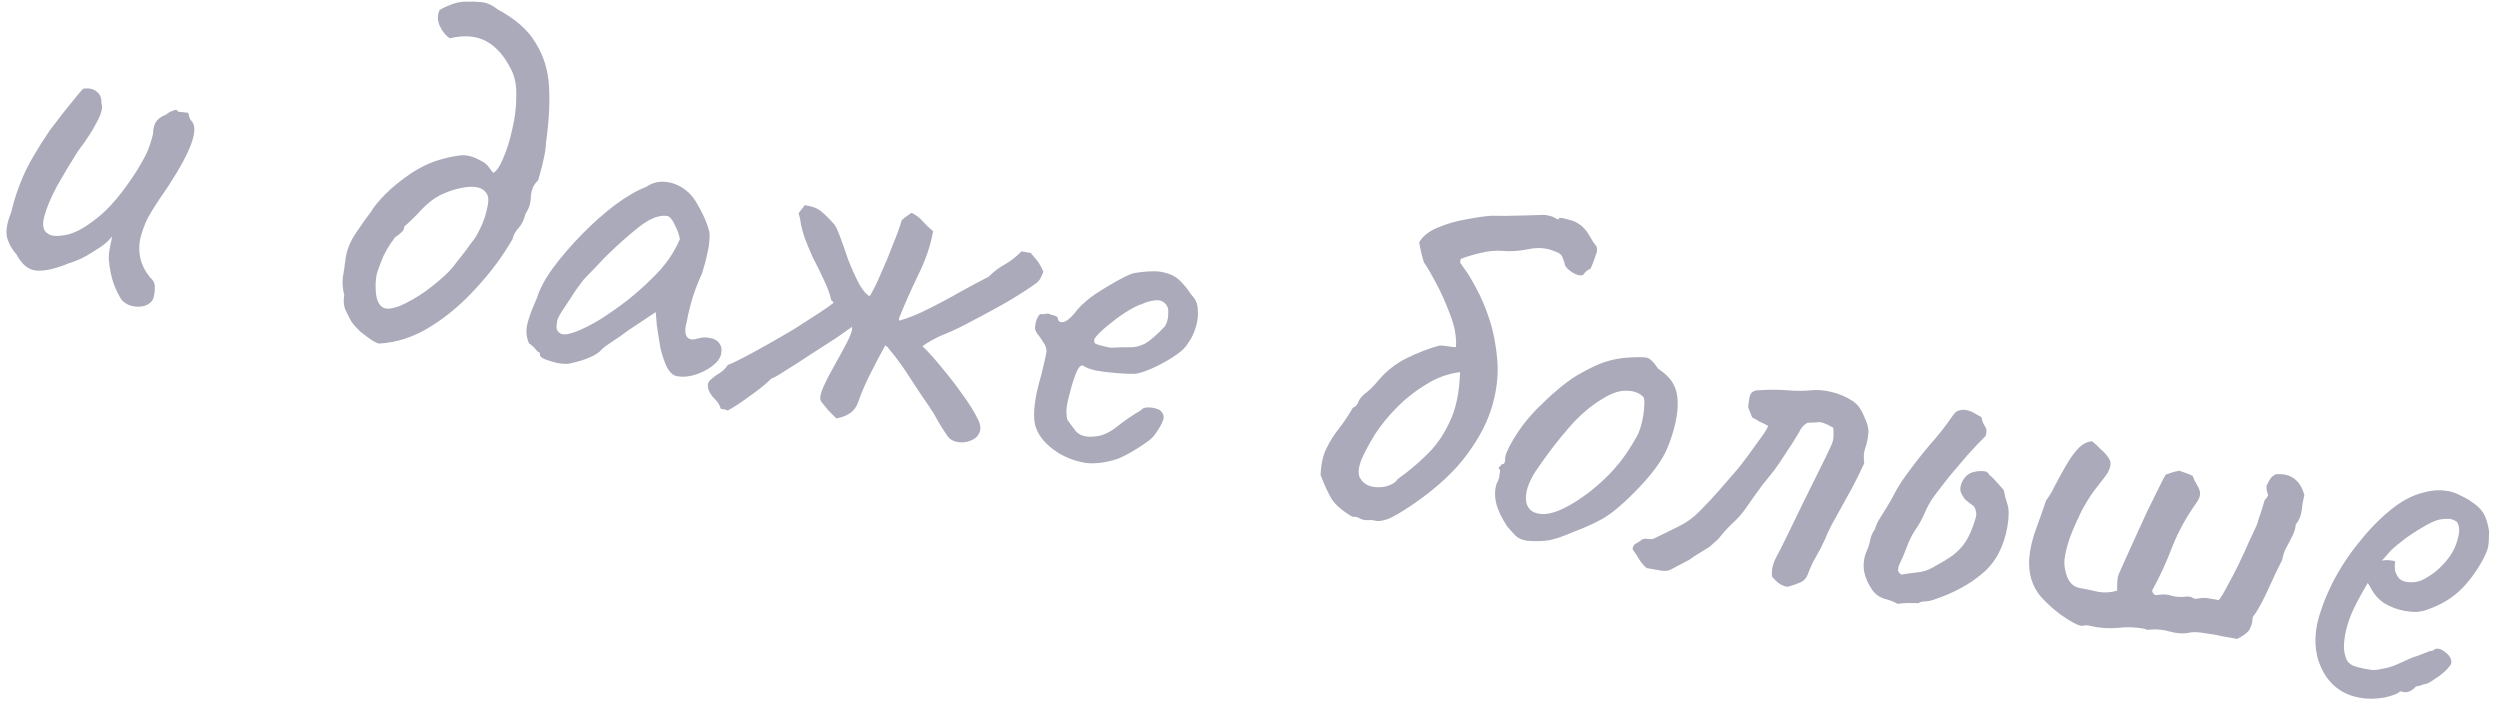 <?xml version="1.0" encoding="UTF-8"?> <svg xmlns="http://www.w3.org/2000/svg" width="126" height="36" viewBox="0 0 126 36" fill="none"> <path d="M6.148 15.137C5.997 14.921 5.857 14.641 5.728 14.296C5.602 13.932 5.522 13.53 5.486 13.087C5.475 12.934 5.492 12.728 5.538 12.471C5.602 12.217 5.634 12.033 5.635 11.919C5.557 12.038 5.441 12.16 5.286 12.284C5.153 12.394 5.024 12.485 4.897 12.557C4.811 12.618 4.619 12.736 4.323 12.911C4.03 13.068 3.743 13.188 3.463 13.271C2.789 13.55 2.246 13.672 1.835 13.638C1.442 13.606 1.11 13.339 0.839 12.837C0.587 12.546 0.422 12.242 0.346 11.925C0.287 11.611 0.359 11.207 0.56 10.712C0.71 10.075 0.912 9.466 1.166 8.885C1.423 8.286 1.872 7.512 2.514 6.564C3.032 5.878 3.424 5.379 3.688 5.065C3.955 4.733 4.122 4.535 4.19 4.471C4.482 4.428 4.71 4.478 4.875 4.621C5.043 4.745 5.122 4.939 5.113 5.203C5.191 5.406 5.118 5.715 4.893 6.131C4.686 6.549 4.361 7.051 3.917 7.636C3.549 8.216 3.2 8.799 2.869 9.385C2.557 9.974 2.343 10.486 2.229 10.921C2.114 11.355 2.177 11.642 2.419 11.779C2.568 11.9 2.858 11.923 3.288 11.847C3.737 11.774 4.27 11.489 4.889 10.992C5.526 10.498 6.198 9.697 6.905 8.589C7.116 8.248 7.283 7.945 7.406 7.683C7.531 7.401 7.634 7.088 7.714 6.742C7.716 6.515 7.759 6.323 7.843 6.168C7.949 5.997 8.124 5.866 8.367 5.777C8.457 5.698 8.573 5.633 8.714 5.582C8.859 5.513 8.942 5.527 8.962 5.626L9.409 5.676C9.485 5.67 9.523 5.725 9.522 5.838C9.543 5.936 9.592 6.031 9.671 6.12C9.844 6.321 9.836 6.69 9.647 7.225C9.458 7.76 9.065 8.487 8.467 9.405C7.984 10.097 7.645 10.625 7.448 10.988C7.27 11.355 7.139 11.72 7.056 12.085C6.998 12.416 7.007 12.739 7.084 13.056C7.16 13.373 7.316 13.675 7.549 13.963C7.729 14.127 7.813 14.294 7.802 14.463C7.81 14.634 7.785 14.829 7.728 15.046C7.662 15.205 7.527 15.324 7.324 15.402C7.142 15.464 6.941 15.476 6.721 15.437C6.5 15.399 6.309 15.299 6.148 15.137Z" fill="#AAAABA"></path> <path d="M19.136 17.314C19.078 17.323 18.954 17.272 18.765 17.163C18.578 17.035 18.377 16.886 18.161 16.715C17.966 16.529 17.816 16.361 17.71 16.209C17.595 16 17.49 15.791 17.394 15.585C17.319 15.363 17.304 15.124 17.35 14.867C17.27 14.568 17.246 14.27 17.28 13.973C17.335 13.66 17.379 13.355 17.413 13.058C17.475 12.595 17.659 12.144 17.964 11.705C18.272 11.248 18.512 10.911 18.683 10.694C18.82 10.453 19.062 10.155 19.409 9.799C19.778 9.428 20.209 9.078 20.703 8.748C21.197 8.418 21.694 8.183 22.192 8.044C22.512 7.948 22.827 7.881 23.138 7.841C23.47 7.786 23.825 7.867 24.203 8.086C24.396 8.176 24.53 8.276 24.606 8.384C24.681 8.492 24.766 8.602 24.86 8.713C25.027 8.629 25.193 8.383 25.36 7.977C25.548 7.555 25.7 7.07 25.815 6.522C25.953 5.958 26.021 5.411 26.02 4.88C26.04 4.334 25.958 3.884 25.774 3.529C25.44 2.845 25.023 2.364 24.522 2.086C24.021 1.808 23.405 1.756 22.673 1.93C22.469 1.8 22.297 1.589 22.159 1.299C22.039 1.013 22.038 0.747 22.157 0.503C22.327 0.4 22.533 0.304 22.776 0.214C23.02 0.124 23.255 0.081 23.482 0.083C23.749 0.073 24.013 0.082 24.274 0.109C24.553 0.139 24.825 0.263 25.09 0.48C25.99 0.961 26.63 1.529 27.007 2.183C27.406 2.822 27.628 3.553 27.672 4.376C27.717 5.198 27.667 6.128 27.522 7.164C27.507 7.464 27.469 7.733 27.408 7.968C27.369 8.189 27.276 8.561 27.126 9.084C26.9 9.291 26.777 9.563 26.755 9.9C26.755 10.223 26.666 10.51 26.489 10.763C26.416 11.072 26.297 11.317 26.132 11.496C25.968 11.676 25.87 11.858 25.837 12.041C25.344 12.902 24.735 13.724 24.01 14.505C23.302 15.291 22.534 15.942 21.703 16.459C20.873 16.976 20.017 17.261 19.136 17.314ZM19.287 15.492C19.457 15.598 19.746 15.573 20.153 15.418C20.562 15.243 20.994 14.997 21.448 14.679C21.906 14.343 22.296 14.014 22.618 13.691C22.732 13.579 22.889 13.389 23.088 13.12C23.305 12.855 23.503 12.597 23.68 12.343C23.876 12.094 23.989 11.934 24.021 11.863C24.267 11.433 24.435 11.017 24.525 10.616C24.636 10.2 24.639 9.916 24.533 9.764C24.373 9.49 24.052 9.376 23.569 9.424C23.105 9.475 22.645 9.612 22.189 9.834C21.856 10.003 21.538 10.25 21.234 10.576C20.952 10.886 20.665 11.167 20.374 11.419C20.37 11.551 20.314 11.655 20.206 11.731C20.116 11.81 20.017 11.887 19.909 11.963C19.589 12.38 19.356 12.785 19.212 13.176C19.07 13.549 18.991 13.782 18.975 13.874C18.923 14.168 18.916 14.479 18.952 14.808C18.989 15.137 19.101 15.365 19.287 15.492Z" fill="#AAAABA"></path> <path d="M28.638 18.335C28.484 18.346 28.288 18.331 28.049 18.288C27.813 18.228 27.607 18.163 27.43 18.094C27.274 18.009 27.201 17.94 27.211 17.885C27.227 17.793 27.189 17.739 27.097 17.723C27.097 17.723 27.058 17.678 26.979 17.588C26.918 17.501 26.811 17.407 26.659 17.304C26.539 17.017 26.505 16.727 26.557 16.433C26.612 16.12 26.78 15.648 27.063 15.015C27.199 14.566 27.467 14.063 27.869 13.508C28.291 12.938 28.78 12.371 29.334 11.805C29.889 11.239 30.451 10.742 31.02 10.311C31.607 9.884 32.123 9.586 32.57 9.419C32.873 9.207 33.21 9.124 33.581 9.17C33.952 9.217 34.286 9.361 34.585 9.603C34.752 9.728 34.91 9.907 35.058 10.142C35.206 10.376 35.342 10.628 35.465 10.896C35.589 11.164 35.685 11.427 35.753 11.686C35.772 11.898 35.767 12.086 35.738 12.252C35.731 12.402 35.698 12.586 35.641 12.803C35.602 13.024 35.516 13.35 35.383 13.781C35.233 14.096 35.079 14.486 34.921 14.951C34.782 15.419 34.681 15.828 34.62 16.177C34.521 16.52 34.514 16.775 34.599 16.941C34.701 17.111 34.884 17.153 35.145 17.066C35.385 16.995 35.605 16.986 35.804 17.04C36.006 17.076 36.153 17.158 36.243 17.288C36.353 17.421 36.388 17.598 36.349 17.819C36.31 18.039 36.159 18.249 35.896 18.45C35.655 18.634 35.364 18.782 35.022 18.892C34.702 18.988 34.404 19.011 34.129 18.962C33.926 18.927 33.754 18.773 33.613 18.502C33.474 18.212 33.362 17.88 33.277 17.504C33.213 17.114 33.155 16.744 33.103 16.393L33.049 15.73L31.664 16.651C31.38 16.866 31.099 17.063 30.821 17.242C30.565 17.405 30.401 17.528 30.33 17.61C30.209 17.759 30.005 17.894 29.718 18.014C29.45 18.137 29.09 18.244 28.638 18.335ZM29.008 16.723C29.352 16.594 29.758 16.391 30.224 16.113C30.693 15.817 31.158 15.491 31.619 15.136C32.083 14.763 32.476 14.415 32.798 14.093C33.185 13.726 33.493 13.373 33.724 13.034C33.954 12.695 34.135 12.367 34.267 12.049C34.229 11.834 34.147 11.602 34.02 11.352C33.897 11.084 33.773 10.929 33.647 10.888C33.243 10.817 32.766 10.998 32.215 11.432C31.686 11.85 31.159 12.316 30.632 12.83C30.543 12.909 30.416 13.038 30.251 13.218C30.087 13.397 29.924 13.568 29.763 13.729C29.623 13.875 29.531 13.972 29.484 14.021C29.416 14.085 29.268 14.277 29.041 14.597C28.836 14.902 28.629 15.216 28.42 15.539C28.215 15.844 28.102 16.052 28.083 16.162C28.064 16.272 28.052 16.393 28.047 16.525C28.061 16.66 28.139 16.759 28.279 16.822C28.42 16.885 28.663 16.852 29.008 16.723Z" fill="#AAAABA"></path> <path d="M36.677 20.691C36.625 20.663 36.563 20.642 36.489 20.63C36.434 20.62 36.379 20.61 36.324 20.6C36.279 20.422 36.184 20.263 36.038 20.124C35.892 19.984 35.786 19.833 35.72 19.669C35.645 19.448 35.666 19.281 35.78 19.168C35.916 19.041 36.069 18.925 36.239 18.823C36.431 18.705 36.579 18.56 36.685 18.39C36.805 18.354 37.042 18.244 37.397 18.06C37.752 17.876 38.16 17.655 38.623 17.395C39.086 17.135 39.55 16.867 40.016 16.589C40.486 16.292 40.903 16.025 41.267 15.786C41.631 15.547 41.88 15.373 42.013 15.263C41.998 15.242 41.983 15.22 41.968 15.198C41.952 15.177 41.928 15.153 41.895 15.129C41.833 14.833 41.712 14.499 41.531 14.126C41.354 13.735 41.165 13.351 40.966 12.975C40.789 12.583 40.65 12.246 40.548 11.963C40.473 11.741 40.415 11.532 40.374 11.335C40.351 11.141 40.31 10.945 40.251 10.745C40.3 10.678 40.35 10.611 40.4 10.543C40.468 10.48 40.518 10.413 40.549 10.342C40.92 10.389 41.205 10.496 41.402 10.663C41.6 10.831 41.818 11.049 42.055 11.319C42.118 11.387 42.215 11.593 42.343 11.938C42.472 12.283 42.611 12.677 42.76 13.12C42.931 13.549 43.109 13.94 43.292 14.295C43.48 14.631 43.66 14.843 43.834 14.931C44.021 14.622 44.214 14.23 44.412 13.753C44.628 13.279 44.826 12.802 45.005 12.322C45.203 11.845 45.351 11.435 45.449 11.093C45.539 11.014 45.616 10.951 45.681 10.906C45.768 10.845 45.854 10.785 45.941 10.724C46.185 10.843 46.377 10.991 46.517 11.167C46.659 11.325 46.83 11.488 47.028 11.655C46.898 12.39 46.644 13.132 46.266 13.881C45.906 14.632 45.59 15.344 45.32 16.017C45.317 16.035 45.312 16.063 45.306 16.1C45.303 16.118 45.308 16.138 45.324 16.16C45.782 16.032 46.272 15.834 46.793 15.566C47.333 15.301 47.866 15.016 48.394 14.711C48.94 14.409 49.421 14.153 49.837 13.942C50.07 13.698 50.343 13.491 50.658 13.319C50.976 13.129 51.251 12.912 51.483 12.668C51.575 12.684 51.658 12.699 51.732 12.712C51.805 12.725 51.879 12.738 51.952 12.751C52.031 12.841 52.133 12.963 52.257 13.117C52.382 13.272 52.49 13.462 52.583 13.687C52.542 13.812 52.493 13.927 52.437 14.031C52.381 14.134 52.299 14.224 52.191 14.3C51.65 14.678 51.085 15.034 50.496 15.366C49.928 15.683 49.29 16.025 48.581 16.393C48.226 16.577 47.865 16.741 47.499 16.884C47.151 17.032 46.814 17.219 46.49 17.446C46.782 17.725 47.107 18.085 47.465 18.527C47.841 18.973 48.188 19.423 48.506 19.877C48.843 20.334 49.101 20.75 49.282 21.122C49.424 21.394 49.449 21.626 49.358 21.818C49.267 22.011 49.111 22.144 48.889 22.219C48.686 22.297 48.474 22.316 48.254 22.277C48.033 22.239 47.862 22.133 47.741 21.96C47.575 21.722 47.419 21.476 47.274 21.223C47.132 20.952 46.978 20.697 46.812 20.459C46.493 20.005 46.164 19.511 45.822 18.977C45.48 18.443 45.129 17.964 44.767 17.54C44.755 17.5 44.731 17.477 44.694 17.47C44.679 17.449 44.655 17.425 44.621 17.401C44.4 17.797 44.158 18.257 43.895 18.779C43.636 19.283 43.428 19.759 43.274 20.205C43.188 20.474 43.048 20.677 42.854 20.814C42.659 20.95 42.425 21.041 42.152 21.088C42.006 20.948 41.869 20.811 41.741 20.674C41.632 20.541 41.515 20.398 41.391 20.243C41.3 20.113 41.333 19.872 41.49 19.521C41.646 19.17 41.848 18.779 42.094 18.348C42.341 17.918 42.552 17.529 42.727 17.18C42.902 16.832 42.972 16.598 42.936 16.478C42.785 16.584 42.514 16.773 42.125 17.046C41.739 17.3 41.312 17.575 40.842 17.872C40.391 18.171 39.974 18.439 39.592 18.675C39.227 18.914 38.985 19.051 38.865 19.087C38.633 19.33 38.279 19.618 37.803 19.951C37.346 20.288 36.97 20.534 36.677 20.691Z" fill="#AAAABA"></path> <path d="M53.351 22.835C52.686 22.415 52.289 21.927 52.159 21.374C52.05 20.805 52.158 19.981 52.481 18.9C52.618 18.337 52.703 17.963 52.736 17.779C52.768 17.596 52.699 17.394 52.53 17.174C52.487 17.091 52.404 16.972 52.28 16.818C52.174 16.666 52.138 16.546 52.173 16.458C52.177 16.326 52.211 16.189 52.273 16.049C52.339 15.89 52.409 15.817 52.482 15.83C52.556 15.843 52.633 15.837 52.713 15.814C52.811 15.793 52.894 15.808 52.961 15.857C53.034 15.87 53.115 15.894 53.204 15.929C53.293 15.963 53.331 16.017 53.318 16.091C53.369 16.233 53.485 16.272 53.666 16.209C53.851 16.128 54.068 15.92 54.317 15.585C54.553 15.323 54.843 15.071 55.189 14.829C55.554 14.59 55.904 14.377 56.24 14.19C56.598 13.987 56.888 13.849 57.11 13.774C57.208 13.754 57.354 13.732 57.548 13.709C57.741 13.686 57.942 13.675 58.151 13.673C58.378 13.675 58.563 13.699 58.707 13.743C59.035 13.82 59.294 13.96 59.486 14.165C59.696 14.372 59.882 14.604 60.046 14.86C60.255 15.068 60.364 15.315 60.37 15.6C60.395 15.889 60.361 16.186 60.27 16.492C60.178 16.798 60.045 17.069 59.871 17.303C59.783 17.477 59.588 17.67 59.285 17.882C58.983 18.094 58.645 18.291 58.272 18.471C57.899 18.652 57.565 18.773 57.269 18.835C57.021 18.848 56.7 18.839 56.307 18.807C55.933 18.779 55.581 18.736 55.25 18.678C54.941 18.604 54.736 18.53 54.635 18.456C54.519 18.359 54.401 18.443 54.278 18.705C54.156 18.968 54.031 19.354 53.904 19.862C53.796 20.26 53.744 20.554 53.748 20.744C53.753 20.935 53.767 21.07 53.79 21.15C53.896 21.301 54.042 21.497 54.227 21.738C54.433 21.965 54.759 22.05 55.205 21.996C55.57 21.966 55.953 21.787 56.352 21.459C56.769 21.135 57.146 20.879 57.482 20.692C57.578 20.576 57.711 20.524 57.879 20.535C58.07 20.53 58.261 20.573 58.454 20.664C58.633 20.828 58.688 20.999 58.619 21.177C58.572 21.339 58.434 21.58 58.207 21.9C58.129 22.019 57.971 22.162 57.734 22.328C57.517 22.48 57.272 22.636 56.997 22.796C56.744 22.941 56.516 23.052 56.313 23.13C55.71 23.327 55.167 23.392 54.686 23.326C54.208 23.242 53.763 23.078 53.351 22.835ZM55.965 17.524C56.386 17.504 56.719 17.496 56.964 17.502C57.21 17.507 57.457 17.446 57.707 17.32C57.96 17.175 58.296 16.883 58.714 16.445C58.823 16.256 58.877 16.057 58.876 15.848C58.894 15.643 58.872 15.497 58.811 15.411C58.678 15.197 58.486 15.107 58.234 15.138C58.004 15.154 57.774 15.218 57.546 15.33C57.408 15.362 57.19 15.466 56.894 15.641C56.62 15.801 56.338 15.998 56.051 16.232C55.767 16.447 55.531 16.652 55.345 16.846C55.159 17.041 55.1 17.163 55.167 17.213C55.117 17.28 55.21 17.344 55.446 17.404C55.7 17.468 55.873 17.508 55.965 17.524Z" fill="#AAAABA"></path> <path d="M73.586 18.755C72.965 18.835 72.388 19.046 71.854 19.388C71.323 19.711 70.85 20.083 70.434 20.502C69.998 20.937 69.624 21.392 69.312 21.868C69.019 22.347 68.794 22.762 68.638 23.114C68.471 23.52 68.434 23.836 68.528 24.061C68.642 24.271 68.806 24.414 69.021 24.489C69.272 24.571 69.545 24.582 69.84 24.52C70.138 24.44 70.34 24.314 70.446 24.143C70.944 23.795 71.422 23.396 71.88 22.946C72.357 22.5 72.749 21.943 73.056 21.277C73.381 20.614 73.558 19.773 73.586 18.755ZM80.162 13.546C80.021 13.597 79.911 13.681 79.833 13.8C79.755 13.919 79.577 13.907 79.299 13.763C79.077 13.629 78.938 13.5 78.884 13.377C78.852 13.239 78.808 13.108 78.754 12.985C78.722 12.846 78.58 12.736 78.329 12.654C77.923 12.487 77.483 12.457 77.009 12.563C76.557 12.654 76.116 12.681 75.687 12.643C75.35 12.621 75.002 12.655 74.646 12.744C74.311 12.817 73.971 12.918 73.626 13.047C73.588 13.154 73.584 13.229 73.614 13.273C73.663 13.319 73.693 13.362 73.705 13.402C73.735 13.445 73.773 13.499 73.819 13.564C73.988 13.784 74.186 14.113 74.412 14.55C74.657 14.992 74.877 15.514 75.074 16.117C75.271 16.721 75.4 17.388 75.461 18.119C75.525 18.831 75.45 19.576 75.237 20.354C75.015 21.187 74.58 22.039 73.933 22.91C73.309 23.767 72.392 24.61 71.184 25.439C70.626 25.815 70.214 26.055 69.949 26.16C69.687 26.246 69.492 26.278 69.363 26.256C69.238 26.215 69.107 26.201 68.972 26.215C68.819 26.226 68.681 26.202 68.559 26.142C68.44 26.064 68.303 26.031 68.15 26.042C67.652 25.745 67.307 25.448 67.113 25.148C66.938 24.852 66.753 24.45 66.558 23.941C66.579 23.395 66.677 22.948 66.852 22.6C67.03 22.233 67.24 21.901 67.483 21.602C67.728 21.285 67.96 20.938 68.178 20.559C68.323 20.49 68.416 20.393 68.457 20.267C68.498 20.142 68.609 20 68.788 19.842C68.875 19.782 68.986 19.688 69.122 19.56C69.262 19.414 69.379 19.283 69.476 19.167C69.882 18.689 70.355 18.318 70.895 18.053C71.456 17.773 72.015 17.559 72.572 17.41C72.722 17.418 72.862 17.433 72.99 17.456C73.119 17.478 73.249 17.492 73.381 17.496C73.414 16.99 73.319 16.452 73.097 15.882C72.879 15.294 72.641 14.759 72.385 14.278C72.129 13.797 71.925 13.448 71.773 13.232C71.758 13.211 71.716 13.07 71.648 12.812C71.599 12.557 71.557 12.36 71.525 12.222C71.694 11.91 72.003 11.662 72.453 11.476C72.924 11.274 73.413 11.133 73.921 11.052C74.431 10.952 74.849 10.893 75.174 10.875C75.269 10.873 75.496 10.875 75.856 10.881C76.236 10.873 76.617 10.864 76.997 10.855C77.378 10.847 77.607 10.839 77.683 10.834C77.837 10.823 77.967 10.837 78.074 10.875C78.203 10.897 78.301 10.934 78.368 10.983C78.505 11.064 78.568 11.085 78.556 11.045C78.547 10.986 78.608 10.969 78.736 10.991C78.847 11.011 78.974 11.043 79.117 11.087C79.283 11.116 79.449 11.193 79.617 11.317C79.788 11.423 79.953 11.613 80.113 11.888C80.243 12.119 80.34 12.269 80.404 12.337C80.486 12.409 80.511 12.536 80.478 12.72C80.447 12.79 80.409 12.897 80.365 13.041C80.324 13.167 80.256 13.335 80.162 13.546Z" fill="#AAAABA"></path> <path d="M76.95 27.252C76.711 27.21 76.526 27.13 76.395 27.012C76.283 26.898 76.14 26.74 75.967 26.538C75.682 26.109 75.496 25.716 75.407 25.359C75.322 24.984 75.334 24.645 75.444 24.342C75.525 24.205 75.568 24.07 75.572 23.939C75.598 23.791 75.611 23.718 75.611 23.718C75.535 23.61 75.518 23.55 75.558 23.538C75.601 23.508 75.647 23.459 75.697 23.392C75.807 23.411 75.862 23.317 75.861 23.108C75.85 22.954 75.98 22.646 76.252 22.182C76.523 21.718 76.835 21.29 77.189 20.897C77.332 20.733 77.539 20.523 77.812 20.268C78.087 19.994 78.38 19.733 78.689 19.484C79.02 19.22 79.312 19.016 79.565 18.871C80.093 18.566 80.547 18.352 80.929 18.23C81.311 18.108 81.712 18.036 82.132 18.016C82.553 17.995 82.837 17.998 82.984 18.024C83.149 18.053 83.344 18.239 83.568 18.582C83.958 18.84 84.223 19.114 84.361 19.404C84.518 19.697 84.58 20.096 84.548 20.602C84.506 21.164 84.348 21.79 84.075 22.481C83.823 23.157 83.237 23.954 82.317 24.872C81.74 25.453 81.23 25.874 80.786 26.137C80.344 26.382 79.83 26.613 79.242 26.832C78.81 27.021 78.427 27.152 78.092 27.226C77.76 27.281 77.379 27.29 76.95 27.252ZM80.112 24.796C80.641 24.377 81.073 23.97 81.408 23.574C81.762 23.182 82.118 22.666 82.477 22.029C82.586 21.839 82.676 21.599 82.746 21.308C82.82 20.999 82.861 20.712 82.869 20.449C82.899 20.17 82.863 20.002 82.759 19.946C82.561 19.778 82.301 19.695 81.978 19.695C81.66 19.676 81.289 19.791 80.866 20.038C80.212 20.416 79.61 20.926 79.061 21.568C78.515 22.192 77.96 22.919 77.397 23.748C77.004 24.362 76.846 24.883 76.922 25.314C77.019 25.729 77.335 25.927 77.869 25.907C78.425 25.873 79.173 25.502 80.112 24.796Z" fill="#AAAABA"></path> <path d="M82.99 28.63C82.924 28.58 82.835 28.489 82.726 28.356C82.635 28.226 82.554 28.098 82.481 27.971C82.436 27.907 82.398 27.853 82.368 27.809C82.341 27.748 82.31 27.704 82.277 27.68C82.299 27.551 82.343 27.464 82.408 27.418C82.491 27.376 82.576 27.325 82.663 27.264C82.756 27.167 82.885 27.133 83.05 27.162C83.216 27.191 83.353 27.168 83.461 27.092C83.834 26.912 84.218 26.723 84.612 26.528C85.007 26.332 85.355 26.08 85.655 25.773C85.977 25.451 86.304 25.101 86.636 24.724C86.968 24.346 87.289 23.976 87.6 23.614C87.696 23.498 87.856 23.29 88.08 22.988C88.303 22.686 88.516 22.392 88.719 22.105C88.942 21.804 89.075 21.59 89.116 21.465C88.96 21.38 88.812 21.307 88.671 21.244C88.552 21.166 88.432 21.098 88.31 21.038C88.189 20.752 88.124 20.588 88.112 20.549C88.103 20.49 88.125 20.314 88.177 20.02C88.215 19.799 88.359 19.682 88.608 19.669C89.164 19.635 89.647 19.634 90.058 19.669C90.487 19.707 90.914 19.706 91.338 19.667C91.608 19.639 91.925 19.667 92.29 19.75C92.654 19.833 93.007 19.981 93.349 20.192C93.501 20.295 93.623 20.412 93.714 20.541C93.805 20.671 93.883 20.817 93.949 20.981C94.13 21.354 94.199 21.66 94.157 21.899C94.133 22.141 94.084 22.369 94.008 22.583C93.932 22.797 93.916 23.05 93.959 23.342C93.743 23.816 93.537 24.235 93.34 24.598C93.146 24.943 92.965 25.271 92.797 25.582C92.631 25.876 92.478 26.152 92.338 26.411C92.197 26.671 92.075 26.934 91.971 27.2C91.846 27.481 91.702 27.759 91.54 28.034C91.378 28.308 91.242 28.597 91.131 28.9C91.052 29.132 90.911 29.287 90.708 29.365C90.523 29.446 90.322 29.515 90.103 29.571C90.026 29.577 89.901 29.536 89.727 29.448C89.574 29.345 89.436 29.217 89.311 29.062C89.292 28.85 89.306 28.663 89.354 28.501C89.401 28.339 89.467 28.18 89.551 28.024C89.632 27.887 89.792 27.574 90.03 27.085C90.268 26.596 90.535 26.046 90.832 25.435C91.13 24.824 91.41 24.258 91.672 23.735C91.935 23.213 92.113 22.846 92.207 22.635C92.351 22.358 92.418 22.142 92.407 21.988C92.414 21.838 92.411 21.695 92.397 21.56C92.037 21.345 91.778 21.252 91.622 21.281C91.487 21.295 91.315 21.303 91.106 21.304C91.001 21.361 90.913 21.431 90.842 21.513C90.77 21.595 90.717 21.681 90.683 21.77C90.386 22.267 90.137 22.659 89.935 22.945C89.751 23.235 89.572 23.498 89.398 23.732C89.228 23.949 89.033 24.189 88.816 24.454C88.617 24.722 88.353 25.093 88.023 25.565C87.818 25.87 87.58 26.141 87.311 26.378C87.06 26.618 86.825 26.88 86.604 27.163L86.233 27.496C86.251 27.499 86.165 27.56 85.973 27.677C85.782 27.795 85.591 27.913 85.399 28.031C85.226 28.152 85.14 28.213 85.14 28.213L84.168 28.724C84.063 28.781 83.9 28.79 83.68 28.752C83.459 28.713 83.23 28.672 82.99 28.63Z" fill="#AAAABA"></path> <path d="M95.652 30.436C95.444 30.324 95.213 30.235 94.959 30.172C94.708 30.09 94.507 29.94 94.356 29.724C94.159 29.443 94.024 29.135 93.95 28.8C93.898 28.449 93.938 28.115 94.07 27.797C94.161 27.605 94.222 27.417 94.255 27.233C94.29 27.03 94.37 26.846 94.495 26.678C94.549 26.479 94.627 26.303 94.73 26.151C94.836 25.98 94.942 25.809 95.048 25.638C95.231 25.348 95.397 25.055 95.544 24.759C95.709 24.466 95.891 24.185 96.09 23.917C96.467 23.396 96.858 22.896 97.264 22.418C97.689 21.944 98.081 21.444 98.439 20.919C98.538 20.785 98.637 20.708 98.735 20.687C98.855 20.652 98.971 20.644 99.081 20.663C99.228 20.689 99.37 20.742 99.507 20.823C99.645 20.905 99.765 20.973 99.869 21.029C99.895 21.205 99.954 21.357 100.044 21.487C100.135 21.617 100.144 21.779 100.072 21.975C99.75 22.297 99.435 22.63 99.128 22.974C98.843 23.303 98.556 23.641 98.267 23.988C98 24.32 97.73 24.671 97.456 25.039C97.279 25.292 97.126 25.569 96.997 25.868C96.869 26.168 96.716 26.444 96.538 26.697C96.358 26.969 96.211 27.265 96.097 27.586C95.987 27.889 95.858 28.188 95.711 28.485C95.677 28.573 95.661 28.665 95.663 28.761C95.687 28.84 95.741 28.907 95.827 28.96C96.1 28.913 96.372 28.876 96.642 28.848C96.913 28.82 97.164 28.741 97.395 28.611C97.815 28.382 98.154 28.176 98.414 27.994C98.676 27.794 98.898 27.559 99.079 27.287C99.262 26.997 99.425 26.609 99.568 26.123C99.606 26.015 99.615 25.913 99.594 25.814C99.577 25.698 99.538 25.596 99.477 25.509C99.325 25.407 99.183 25.297 99.052 25.179C98.943 25.046 98.863 24.908 98.812 24.767C98.783 24.61 98.812 24.445 98.9 24.27C99.019 24.026 99.198 23.868 99.438 23.797C99.697 23.729 99.925 23.721 100.124 23.776C100.158 23.8 100.182 23.824 100.197 23.845C100.231 23.87 100.253 23.902 100.265 23.942C100.399 24.042 100.529 24.169 100.653 24.324C100.781 24.46 100.892 24.584 100.986 24.695C101.024 24.91 101.086 25.149 101.172 25.41C101.259 25.672 101.258 26.051 101.171 26.547C100.989 27.577 100.566 28.365 99.901 28.911C99.254 29.46 98.448 29.896 97.481 30.218C97.34 30.269 97.192 30.3 97.038 30.311C96.907 30.307 96.777 30.341 96.651 30.413C96.636 30.392 96.551 30.386 96.398 30.397C96.248 30.389 96.096 30.391 95.942 30.402C95.788 30.413 95.692 30.424 95.652 30.436Z" fill="#AAAABA"></path> <path d="M105.42 31.561C105.221 31.507 105.071 31.5 104.969 31.539C104.889 31.562 104.719 31.504 104.46 31.364C103.84 31.008 103.301 30.572 102.843 30.055C102.406 29.523 102.217 28.874 102.276 28.107C102.324 27.622 102.437 27.14 102.617 26.66C102.799 26.162 102.97 25.68 103.127 25.215C103.273 25.032 103.422 24.783 103.572 24.469C103.744 24.139 103.925 23.811 104.115 23.484C104.309 23.139 104.511 22.852 104.721 22.624C104.954 22.381 105.195 22.253 105.443 22.24C105.592 22.361 105.731 22.489 105.859 22.626C106.008 22.747 106.135 22.883 106.241 23.034C106.351 23.167 106.392 23.308 106.366 23.454C106.344 23.583 106.292 23.716 106.211 23.854C106.108 24.006 105.996 24.157 105.875 24.306C105.776 24.44 105.665 24.582 105.544 24.731C105.345 24.999 105.133 25.341 104.908 25.756C104.702 26.175 104.512 26.606 104.339 27.049C104.188 27.477 104.091 27.868 104.048 28.22C104.024 28.462 104.069 28.745 104.182 29.069C104.314 29.395 104.527 29.584 104.821 29.636C105.152 29.695 105.463 29.759 105.754 29.829C106.067 29.884 106.383 29.864 106.703 29.769C106.704 29.655 106.705 29.542 106.706 29.428C106.71 29.296 106.722 29.175 106.742 29.065C106.752 29.01 106.833 28.816 106.987 28.483C107.143 28.131 107.33 27.719 107.546 27.245C107.762 26.771 107.978 26.298 108.195 25.824C108.432 25.335 108.639 24.917 108.814 24.569C108.992 24.202 109.106 23.985 109.156 23.918C109.258 23.879 109.369 23.842 109.489 23.806C109.609 23.77 109.727 23.744 109.844 23.727C109.951 23.764 110.058 23.802 110.165 23.84C110.291 23.881 110.405 23.93 110.509 23.986C110.551 24.069 110.584 24.151 110.608 24.231C110.653 24.296 110.697 24.37 110.739 24.453C110.857 24.644 110.903 24.814 110.877 24.961C110.855 25.089 110.781 25.238 110.657 25.405C110.178 26.079 109.786 26.796 109.481 27.558C109.195 28.322 108.856 29.059 108.466 29.767C108.51 29.945 108.602 30.018 108.74 29.986C109.014 29.939 109.258 29.954 109.472 30.03C109.707 30.09 109.942 30.103 110.176 30.069C110.329 30.058 110.44 30.077 110.507 30.127C110.574 30.177 110.656 30.191 110.755 30.171C110.952 30.13 111.133 30.123 111.298 30.153C111.464 30.182 111.638 30.213 111.822 30.245C111.915 30.148 112.047 29.934 112.219 29.604C112.413 29.259 112.613 28.878 112.819 28.459C113.029 28.022 113.214 27.619 113.374 27.249C113.552 26.882 113.674 26.62 113.74 26.461C113.772 26.39 113.814 26.256 113.868 26.057C113.941 25.861 114.002 25.673 114.053 25.492C114.107 25.293 114.145 25.186 114.167 25.171C114.303 25.044 114.341 24.936 114.28 24.85C114.241 24.748 114.226 24.622 114.233 24.472C114.289 24.368 114.346 24.264 114.402 24.161C114.48 24.042 114.58 23.955 114.703 23.901C115.453 23.844 115.931 24.193 116.139 24.95C116.075 25.204 116.03 25.462 116.003 25.722C115.976 25.983 115.877 26.221 115.706 26.438C115.689 26.643 115.624 26.85 115.512 27.057C115.421 27.25 115.321 27.441 115.212 27.63C115.124 27.804 115.061 28.001 115.022 28.222C114.822 28.604 114.597 29.076 114.346 29.638C114.095 30.2 113.854 30.651 113.624 30.989C113.559 31.035 113.525 31.123 113.52 31.255C113.516 31.387 113.47 31.54 113.383 31.714C113.298 31.87 113.09 32.032 112.757 32.201C112.628 32.178 112.398 32.138 112.067 32.08C111.758 32.006 111.436 31.949 111.102 31.909C110.771 31.851 110.517 31.844 110.338 31.888C110.043 31.95 109.715 31.93 109.354 31.828C109.011 31.73 108.675 31.699 108.346 31.736C108.288 31.745 108.231 31.744 108.176 31.735C108.142 31.71 108.098 31.692 108.043 31.683C107.602 31.605 107.158 31.593 106.713 31.647C106.271 31.683 105.84 31.654 105.42 31.561Z" fill="#AAAABA"></path> <path d="M118.942 35.168C118.133 35.026 117.525 34.605 117.117 33.908C116.712 33.192 116.6 32.377 116.781 31.461C116.934 30.805 117.188 30.12 117.541 29.405C117.916 28.675 118.358 27.995 118.868 27.365C119.38 26.716 119.913 26.165 120.467 25.713C121.02 25.261 121.565 24.969 122.1 24.836C122.3 24.776 122.506 24.737 122.718 24.717C122.948 24.701 123.174 24.712 123.394 24.751C123.597 24.787 123.801 24.861 124.009 24.973C124.22 25.067 124.392 25.164 124.527 25.264C124.816 25.447 125.028 25.646 125.161 25.859C125.294 26.072 125.391 26.383 125.451 26.791C125.445 27.15 125.429 27.403 125.403 27.55C125.377 27.697 125.292 27.91 125.148 28.188C124.811 28.811 124.425 29.33 123.992 29.747C123.558 30.163 123.018 30.485 122.372 30.712C122.208 30.778 122.021 30.821 121.809 30.84C121.619 30.845 121.422 30.829 121.22 30.793C120.852 30.729 120.505 30.601 120.179 30.411C119.874 30.205 119.644 29.947 119.491 29.636L119.337 29.381L119.215 29.587C118.944 30.051 118.716 30.484 118.531 30.888C118.364 31.294 118.25 31.672 118.189 32.022C118.15 32.242 118.131 32.457 118.132 32.666C118.152 32.877 118.194 33.065 118.26 33.228C118.314 33.352 118.419 33.455 118.575 33.54C118.752 33.609 118.942 33.661 119.144 33.697C119.273 33.72 119.402 33.742 119.53 33.765C119.681 33.773 119.825 33.76 119.963 33.728C120.295 33.672 120.565 33.597 120.771 33.501C120.996 33.407 121.223 33.305 121.451 33.194L121.571 33.158L121.543 33.153C121.783 33.082 121.996 33.006 122.181 32.925C122.384 32.847 122.486 32.808 122.486 32.808C122.559 32.821 122.641 32.788 122.73 32.709C122.89 32.661 123.069 32.721 123.267 32.889C123.484 33.059 123.574 33.246 123.538 33.448C123.504 33.537 123.395 33.669 123.212 33.846C123.033 34.004 122.837 34.149 122.624 34.282C122.429 34.418 122.275 34.486 122.161 34.485C122.14 34.5 122.069 34.525 121.949 34.561C121.832 34.578 121.752 34.602 121.709 34.633L121.736 34.637C121.532 34.829 121.347 34.91 121.182 34.881L120.961 34.842C120.865 34.958 120.6 35.062 120.166 35.157C119.736 35.232 119.328 35.236 118.942 35.168ZM121.252 29.321C121.583 29.379 121.884 29.337 122.156 29.195C122.449 29.039 122.708 28.857 122.934 28.65C123.389 28.219 123.685 27.778 123.821 27.328C123.979 26.863 123.982 26.523 123.831 26.306C123.73 26.232 123.634 26.186 123.542 26.17C123.472 26.139 123.311 26.139 123.059 26.17C122.887 26.178 122.633 26.275 122.296 26.462C121.96 26.65 121.619 26.864 121.273 27.107C120.945 27.352 120.69 27.563 120.508 27.739L120.047 28.255C120.204 28.226 120.347 28.223 120.475 28.245C120.626 28.253 120.707 28.277 120.719 28.317C120.689 28.482 120.689 28.643 120.719 28.8C120.769 28.942 120.834 29.057 120.913 29.147C121.011 29.24 121.124 29.298 121.252 29.321Z" fill="#AAAABA"></path> </svg> 